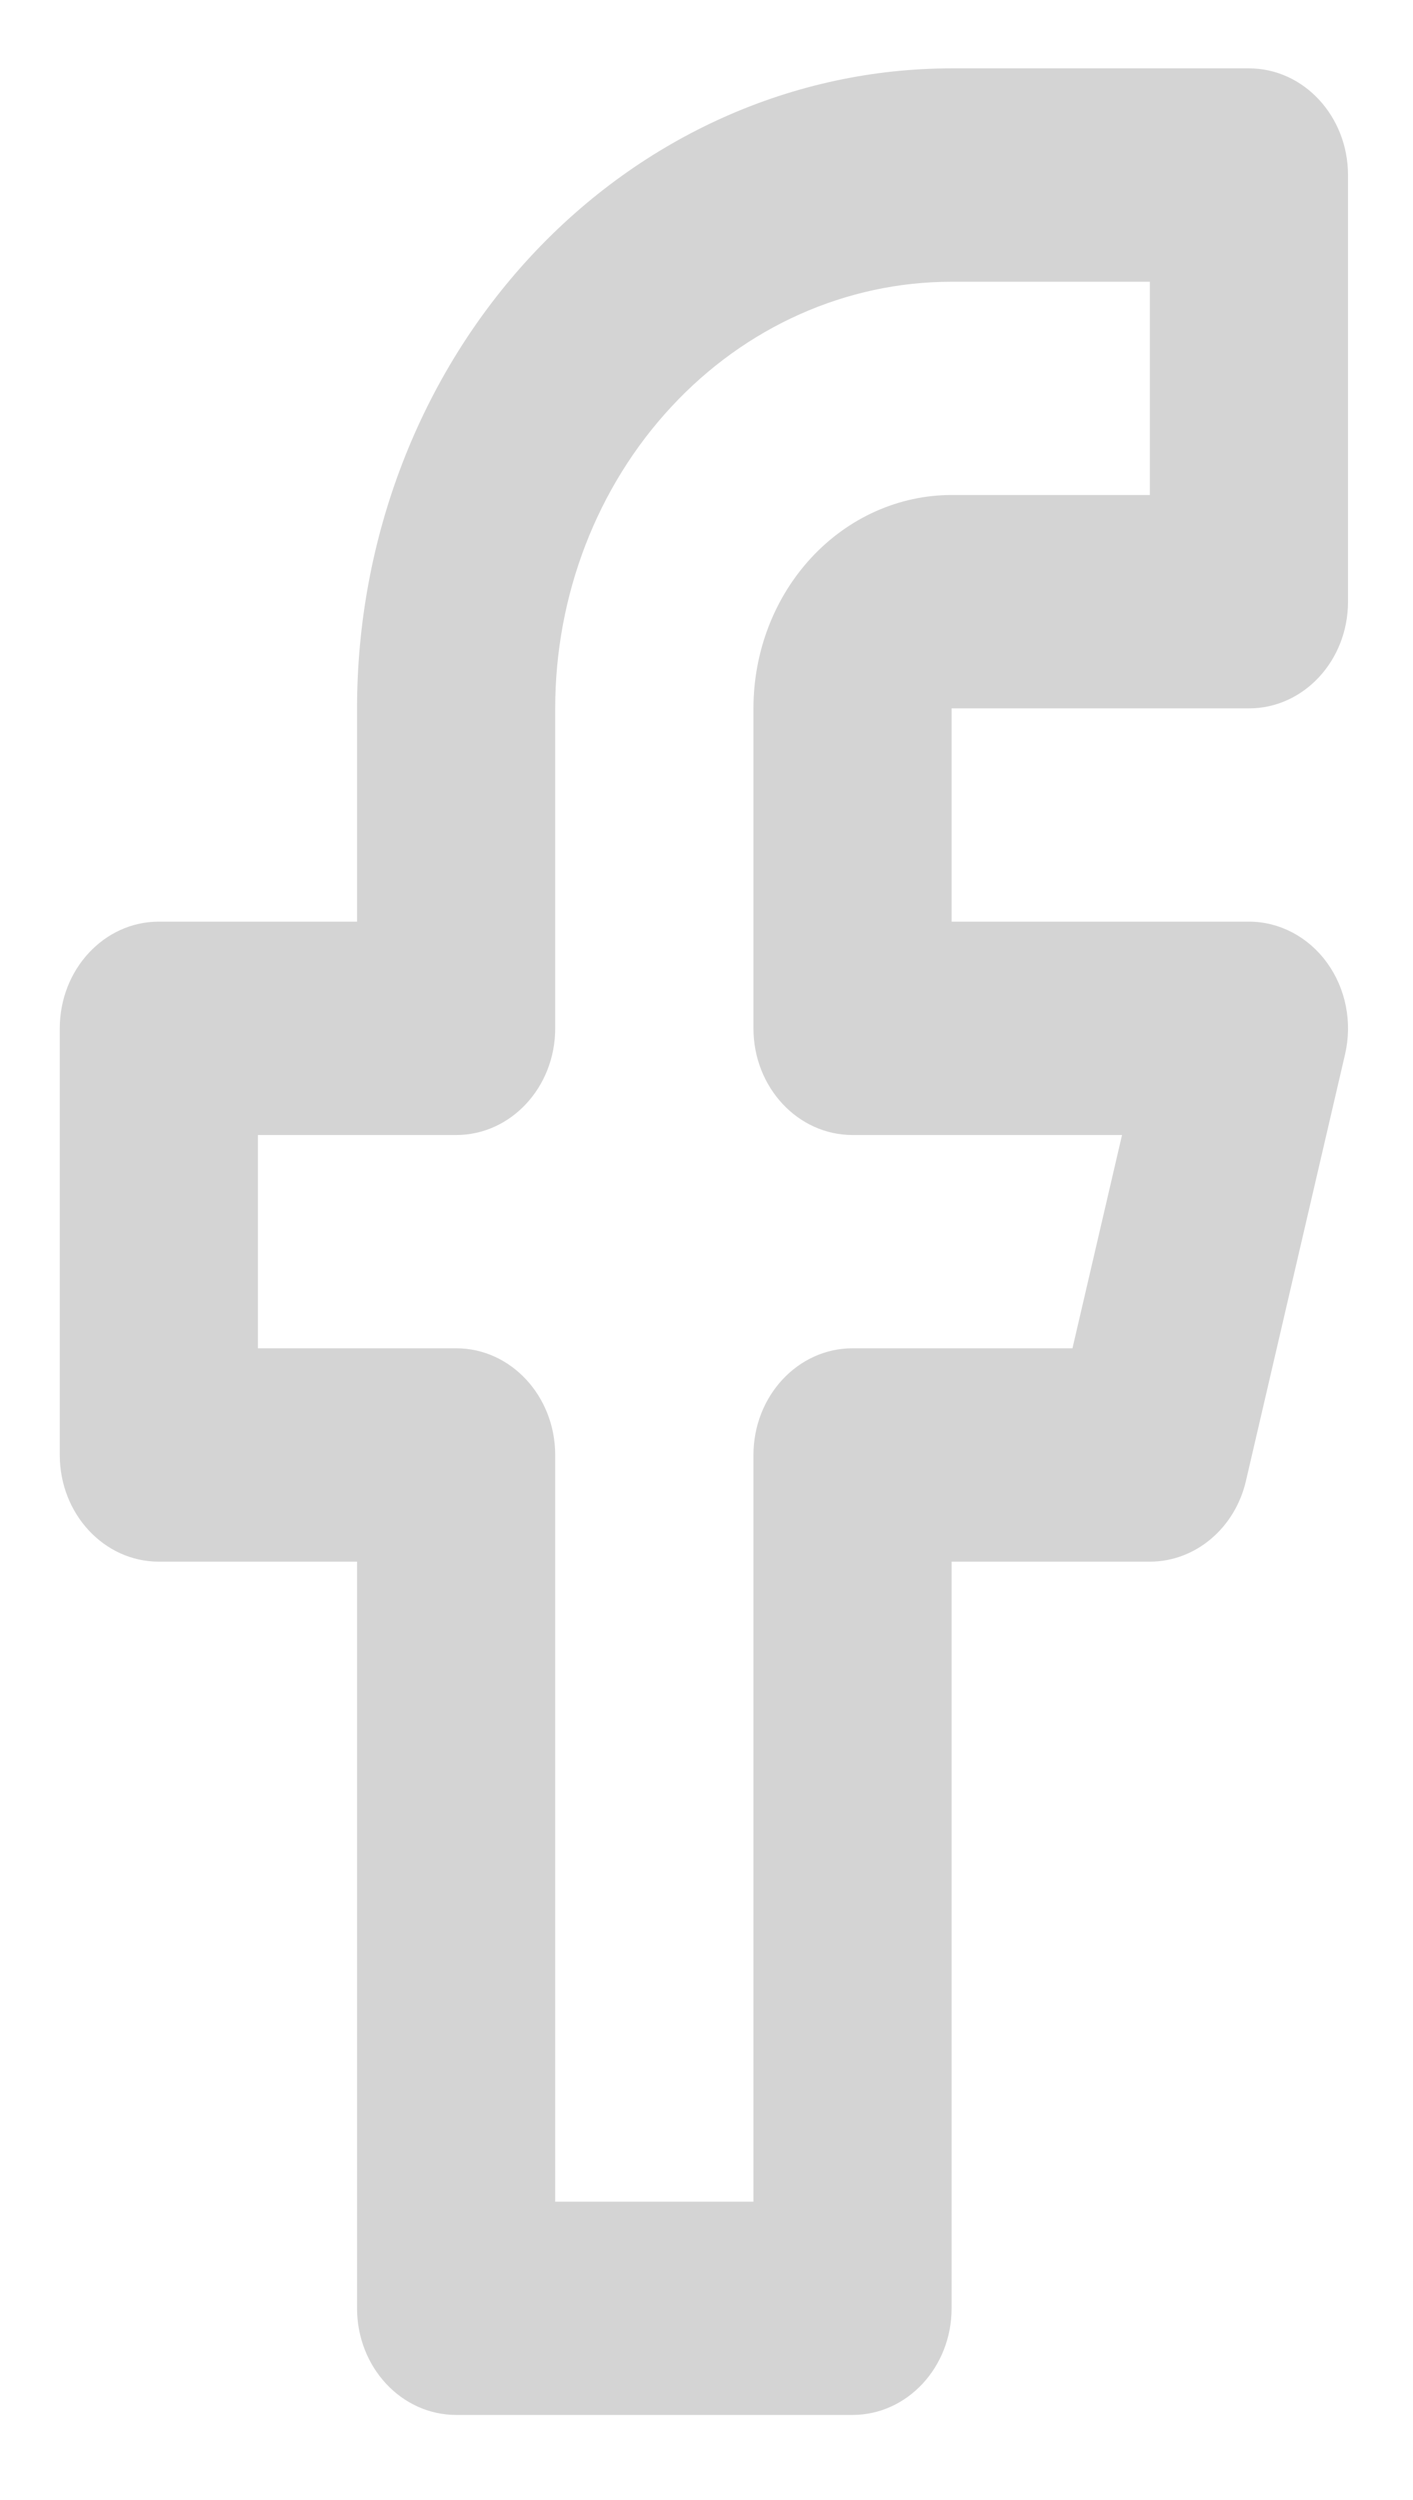 <svg width="13" height="23" viewBox="0 0 13 23" fill="none" xmlns="http://www.w3.org/2000/svg">
<path fill-rule="evenodd" clip-rule="evenodd" d="M4.887 2.354C5.913 1.25 7.304 0.629 8.755 0.629L11.491 0.629C11.994 0.629 12.402 1.069 12.402 1.611V5.536C12.402 6.078 11.994 6.517 11.491 6.517L8.755 6.517V8.479L11.491 8.479C11.771 8.479 12.037 8.619 12.209 8.857C12.382 9.095 12.443 9.406 12.375 9.699L11.463 13.624C11.362 14.06 10.997 14.367 10.579 14.367H8.755L8.755 21.236C8.755 21.778 8.347 22.217 7.844 22.217H4.197C3.693 22.217 3.285 21.778 3.285 21.236L3.285 14.367H1.461C0.958 14.367 0.55 13.928 0.55 13.386L0.55 9.461C0.55 8.919 0.958 8.479 1.461 8.479H3.285L3.285 6.517C3.285 4.955 3.861 3.458 4.887 2.354ZM8.755 2.592C7.788 2.592 6.86 3.005 6.177 3.742C5.493 4.478 5.108 5.476 5.108 6.517L5.108 9.461C5.108 10.003 4.7 10.442 4.197 10.442H2.373V12.404H4.197C4.7 12.404 5.108 12.844 5.108 13.386L5.108 20.255H6.932L6.932 13.386C6.932 12.844 7.34 12.404 7.844 12.404H9.867L10.323 10.442H7.844C7.34 10.442 6.932 10.003 6.932 9.461L6.932 6.517C6.932 5.996 7.124 5.497 7.466 5.129C7.808 4.761 8.272 4.554 8.755 4.554H10.579V2.592L8.755 2.592Z" fill="#D4D4D4"/>
</svg>
